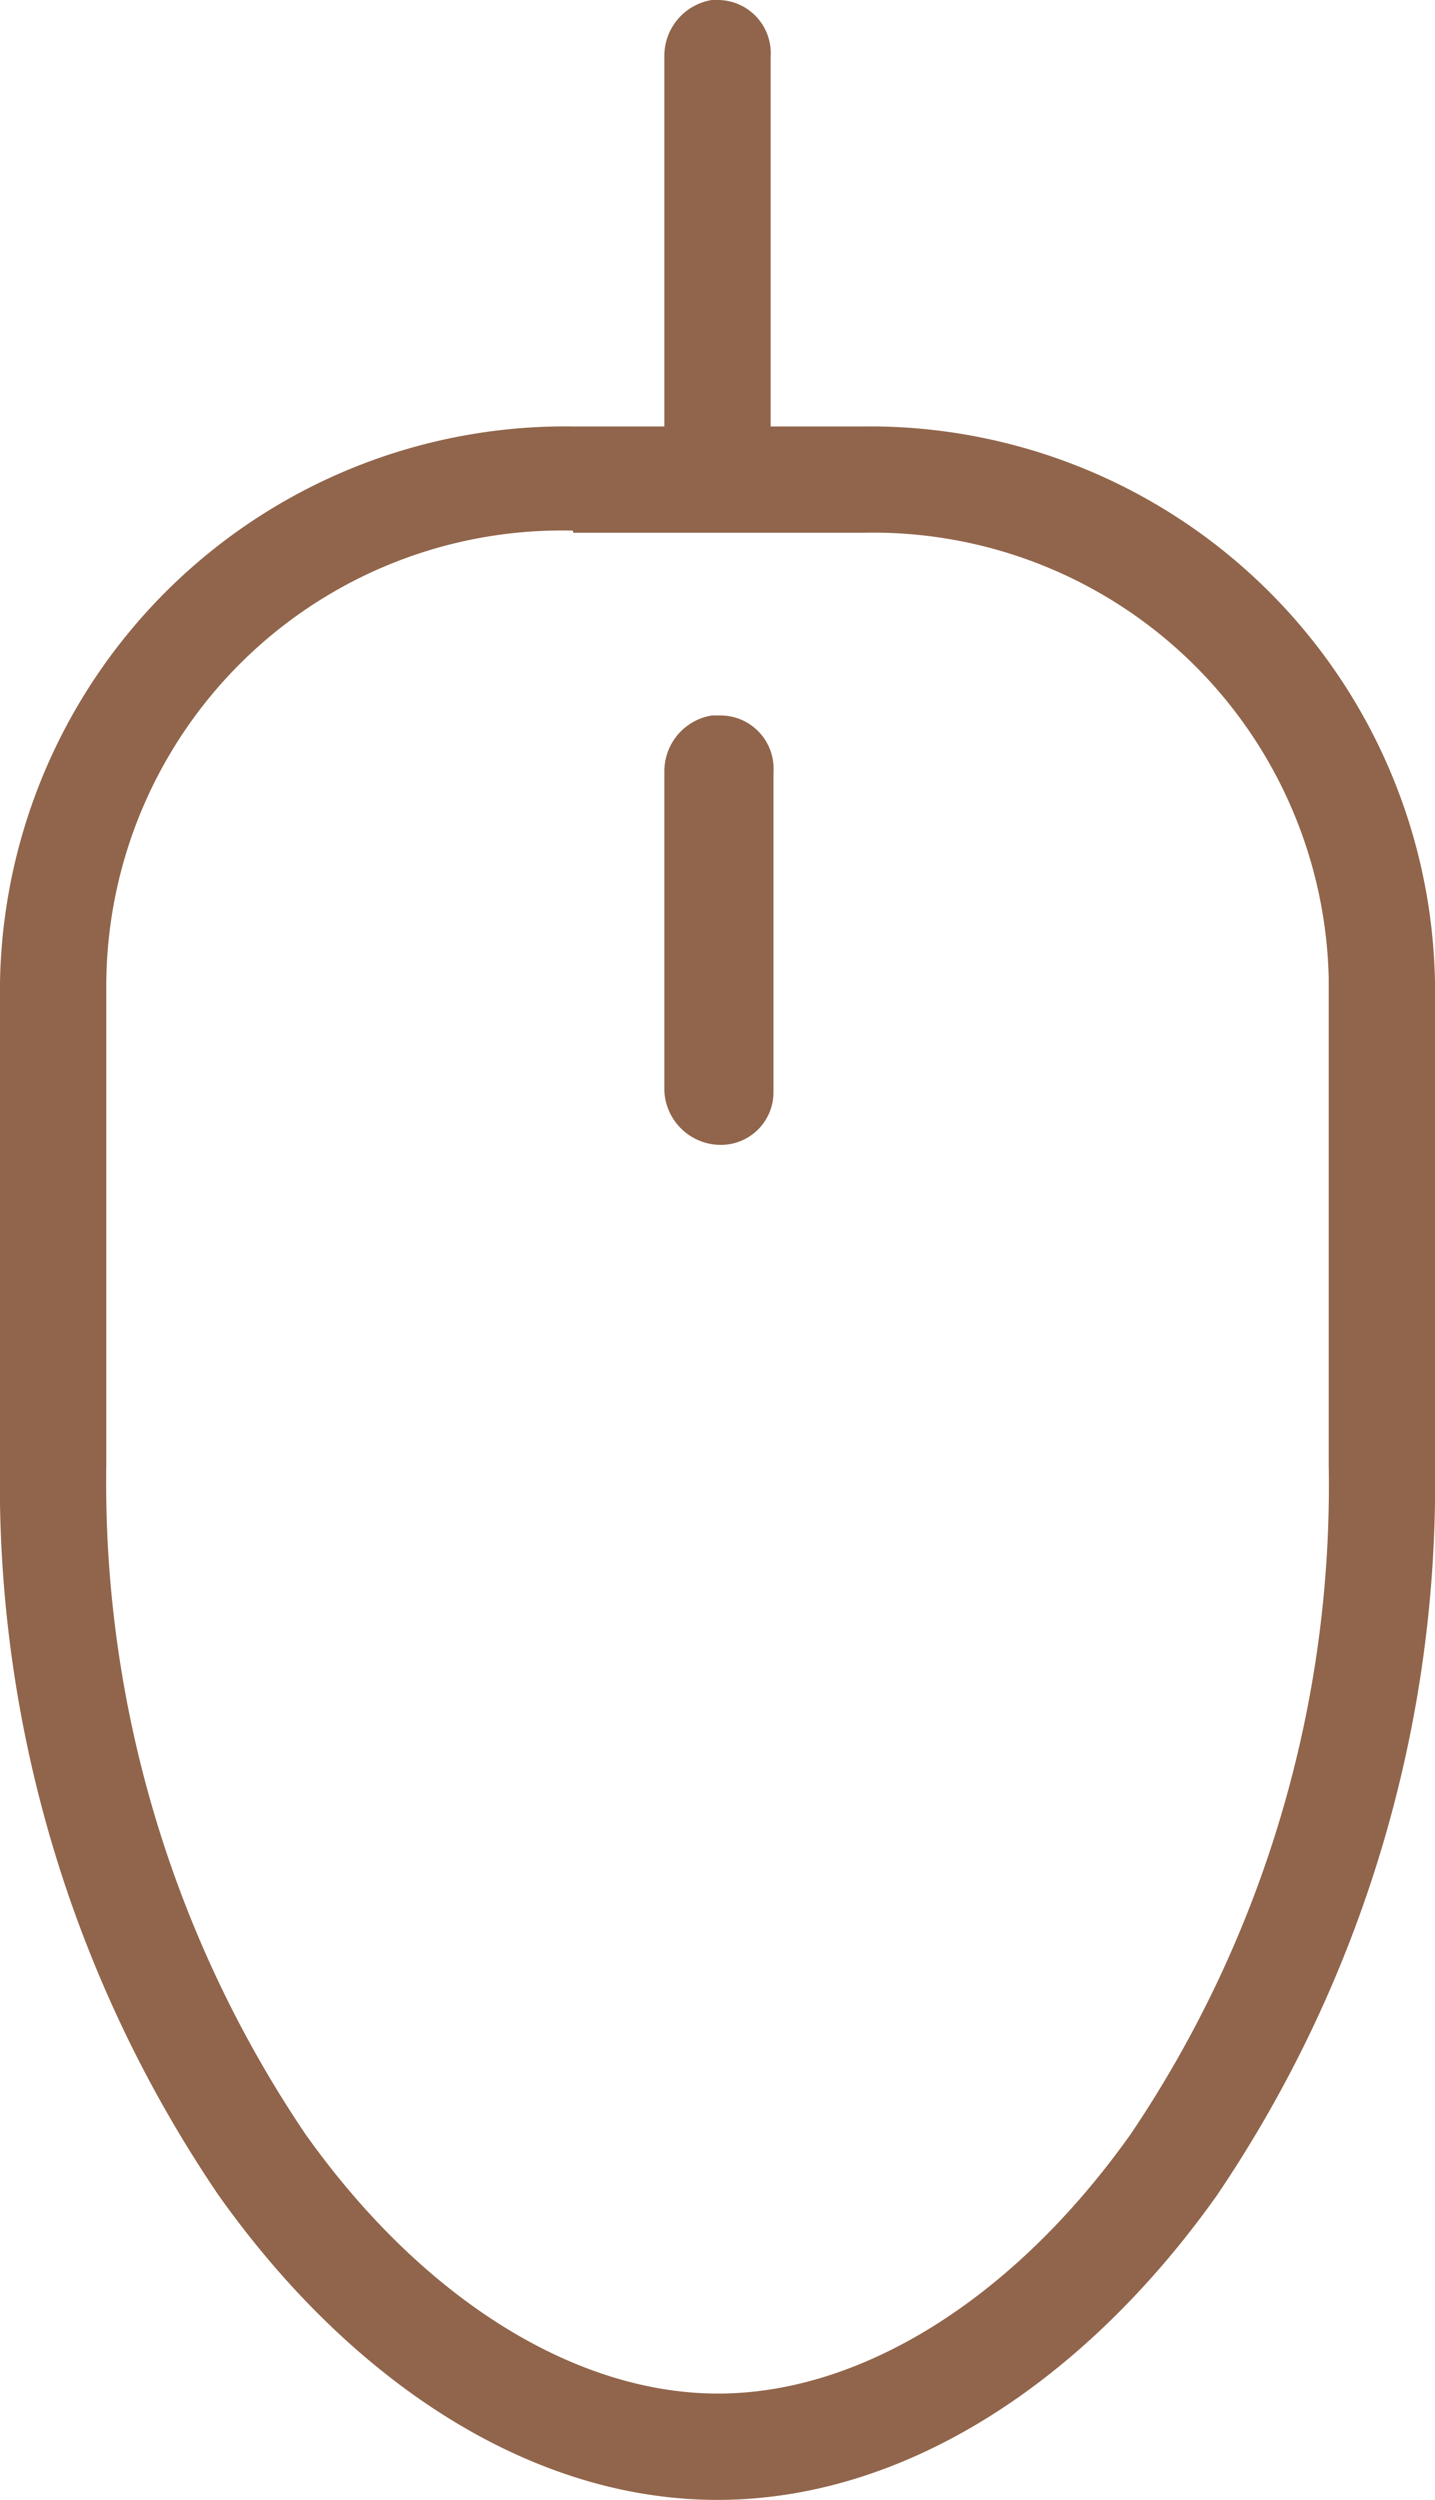 <svg xmlns="http://www.w3.org/2000/svg" viewBox="0 0 25.38 44.2" width="100%" height="100%" preserveAspectRatio="none"><defs><style>.cls-1{fill:#91654b;}</style></defs><g id="Layer_2"><g id="Layer_1-2"><path id="Path_43" class="cls-1" d="M12.59,0a1,1,0,0,0-.84,1V7.54H10.14A10,10,0,0,0,0,17.37H0V25.9A22.37,22.37,0,0,0,3.87,38.82c2.33,3.28,5.5,5.38,8.82,5.38s6.5-2.1,8.83-5.38A22.44,22.44,0,0,0,25.38,25.9V17.38A10,10,0,0,0,15.26,7.54H13.63V1a.94.94,0,0,0-.92-1h-.12M10.14,9.42h5.11a8.06,8.06,0,0,1,8.25,7.87V25.9A20.5,20.5,0,0,1,20,37.73c-2.08,2.93-4.78,4.59-7.3,4.59s-5.22-1.66-7.3-4.59A20.58,20.58,0,0,1,1.88,25.9V17.38a8.06,8.06,0,0,1,8.17-8h.08m2.46,3.27a1,1,0,0,0-.84,1v5.64a1,1,0,0,0,.93.95.93.93,0,0,0,1-.93V13.65a.94.94,0,0,0-.92-1h-.12"/></g></g></svg>